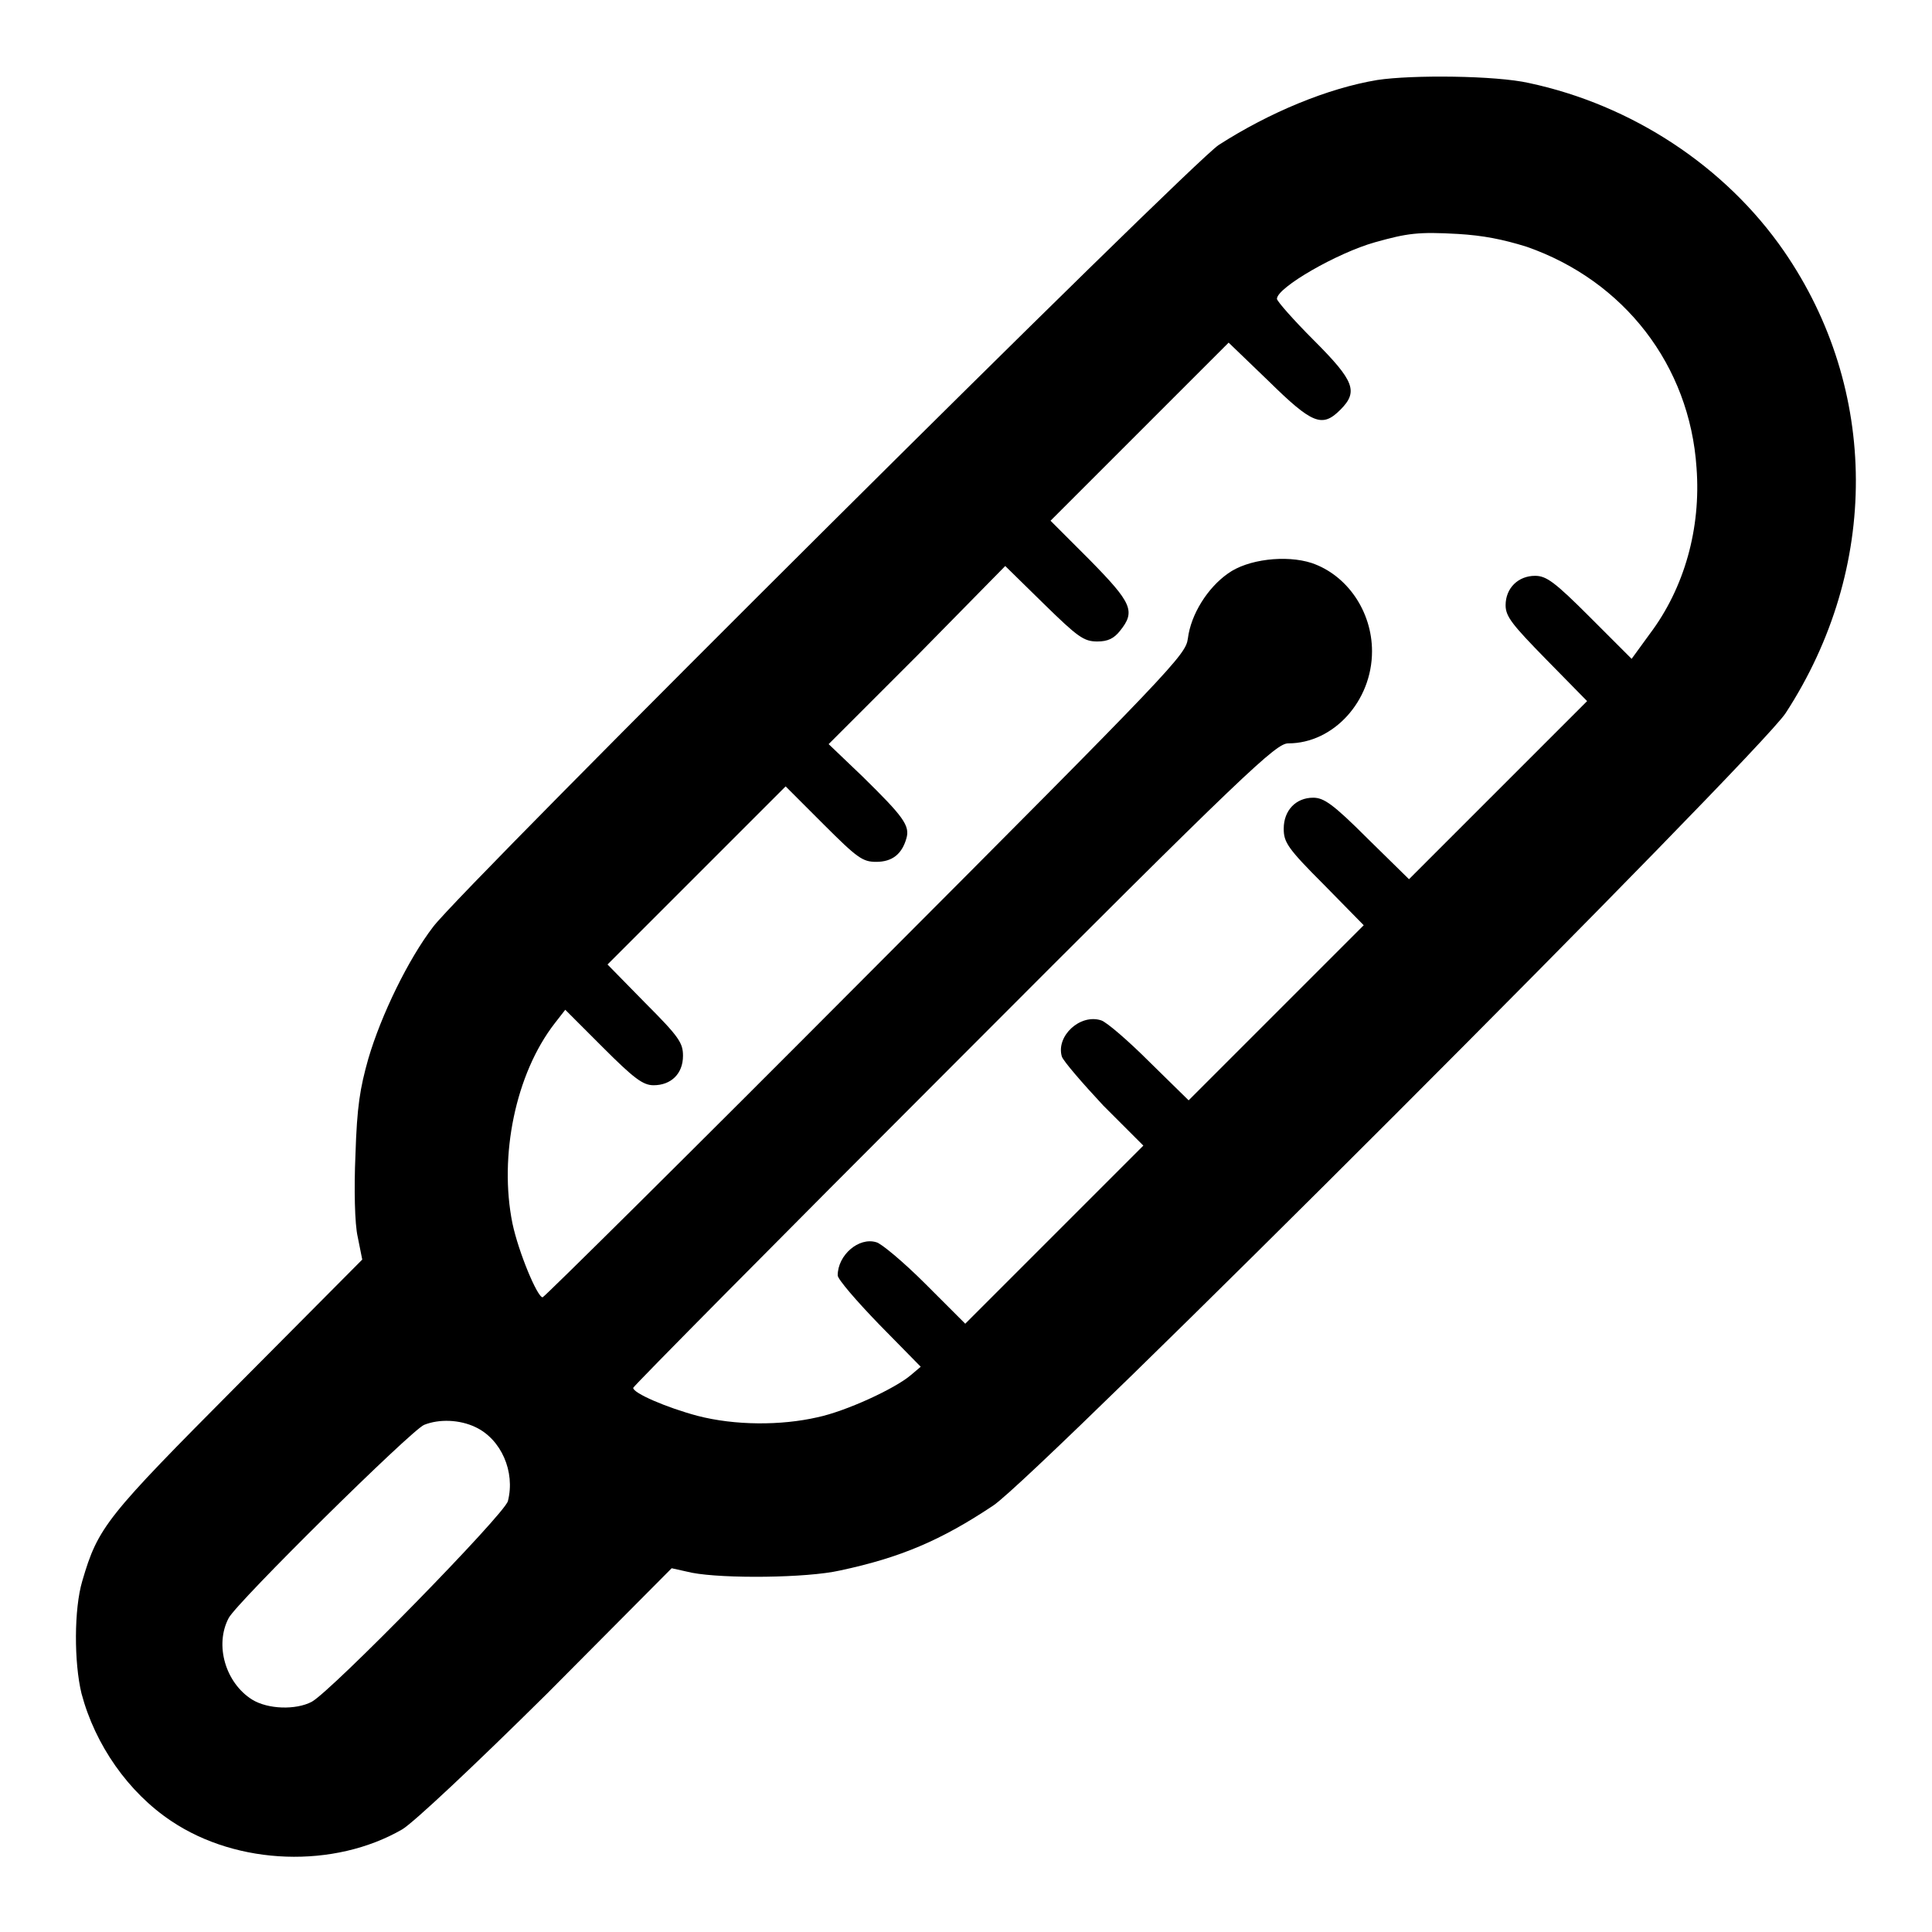 <?xml version="1.0" encoding="utf-8"?>
<!-- Svg Vector Icons : http://www.onlinewebfonts.com/icon -->
<!DOCTYPE svg PUBLIC "-//W3C//DTD SVG 1.1//EN" "http://www.w3.org/Graphics/SVG/1.1/DTD/svg11.dtd">
<svg version="1.1" xmlns="http://www.w3.org/2000/svg" xmlns:xlink="http://www.w3.org/1999/xlink" x="0px" y="0px" viewBox="0 0 256 256" enable-background="new 0 0 256 256" xml:space="preserve">
<g><g><g><path fill="#000000" d="M182.5,10.6c-6.6,1.1-14.3,4.3-21,8.6C158,21.4,61.2,117.7,57.4,122.8c-3.3,4.3-6.9,11.7-8.6,17.5c-1.1,3.9-1.5,6.3-1.7,12.7c-0.2,4.5-0.1,9.2,0.3,10.9l0.6,3l-16.5,16.6c-17.4,17.5-18.5,18.8-20.6,26c-1.1,3.7-1.1,10.8-0.1,14.9c1.8,6.8,6.2,13.1,11.9,16.9c8.8,5.9,21.6,6.3,30.6,1.1c1.5-0.9,9.4-8.3,19.2-18L89,207.8l2.7,0.6c4.2,0.8,15.2,0.7,19.6-0.3c8-1.7,13.4-4,20.3-8.6c5.9-3.9,101.3-99.4,105-105c12.5-19.2,12.4-42.9-0.2-61.2c-7.8-11.3-20.2-19.4-33.8-22.3C198.2,10,187.1,9.9,182.5,10.6z M202.3,32.7c12.9,4.5,21.6,15.7,22.5,29.3c0.6,8-1.6,15.9-6.2,22l-2.4,3.3l-5.5-5.5c-4.7-4.7-5.8-5.5-7.3-5.5c-2.2,0-3.9,1.6-3.9,3.9c0,1.5,0.9,2.6,5.4,7.2l5.4,5.5l-11.8,11.8l-11.8,11.8l-5.5-5.4c-4.6-4.6-5.8-5.4-7.2-5.4c-2.3,0-3.9,1.7-3.9,4.1c0,1.8,0.5,2.6,5.3,7.4l5.3,5.4l-11.6,11.6l-11.6,11.6l-5.2-5.1c-2.8-2.8-5.7-5.3-6.4-5.5c-2.8-0.9-6,2.1-5.2,4.8c0.2,0.6,2.7,3.5,5.5,6.5l5.3,5.3l-11.8,11.8l-11.8,11.8l-5.3-5.3c-2.9-2.9-5.9-5.4-6.5-5.5c-2.3-0.7-5.1,1.7-5.1,4.4c0,0.5,2.5,3.4,5.5,6.5l5.5,5.6l-1.3,1.1c-2.1,1.8-8.6,4.8-12.4,5.6c-4.8,1.1-10.9,1.1-15.9-0.2c-4.1-1.1-8.5-3-8.5-3.7c0-0.2,19.1-19.5,42.5-42.9c39-39.1,42.7-42.5,44.3-42.5c6,0,11.1-5.6,11.1-12.2c0-5.3-3.3-10.1-8-11.7c-3.4-1.1-8.5-0.5-11.1,1.4c-2.7,1.9-4.9,5.4-5.3,8.6c-0.3,2.2-1.7,3.7-42.7,44.8c-23.3,23.4-42.6,42.5-42.8,42.5c-0.7,0-3.2-6-4-9.8c-1.8-8.9,0.4-19.8,5.6-26.5l1.4-1.8l5,5c4.1,4.1,5.3,5,6.7,5c2.3,0,3.9-1.5,3.9-3.9c0-1.7-0.5-2.5-5-7l-5-5.1l11.8-11.8l11.8-11.8l5,5c4.5,4.5,5.2,5,7,5c2.1,0,3.4-1,4-3.1c0.5-1.7-0.4-2.9-5.8-8.2l-4.5-4.3l11.8-11.8L133.2,75l5.1,5c4.5,4.4,5.3,5,7.1,5c1.4,0,2.2-0.4,3-1.4c2.1-2.6,1.6-3.7-4-9.4l-5.2-5.2L151,57.2l11.8-11.8l5.3,5.1c5.8,5.7,7.1,6.2,9.5,3.8c2.4-2.4,1.9-3.8-3.5-9.2c-2.7-2.7-4.9-5.2-4.9-5.5c0-1.5,8-6.1,13-7.5c4.3-1.2,5.7-1.4,11-1.1C196.5,31.2,199.1,31.7,202.3,32.7z M63,189.1c3.4,1.6,5.3,5.9,4.3,9.8c-0.4,1.7-23.4,25.2-26,26.6c-2.1,1.1-5.8,1-7.9-0.3c-3.5-2.2-5-7.2-3.1-10.8c1.1-2.1,24.2-24.9,25.9-25.6C58.2,188,60.9,188.1,63,189.1z"/></g></g></g>
</svg>